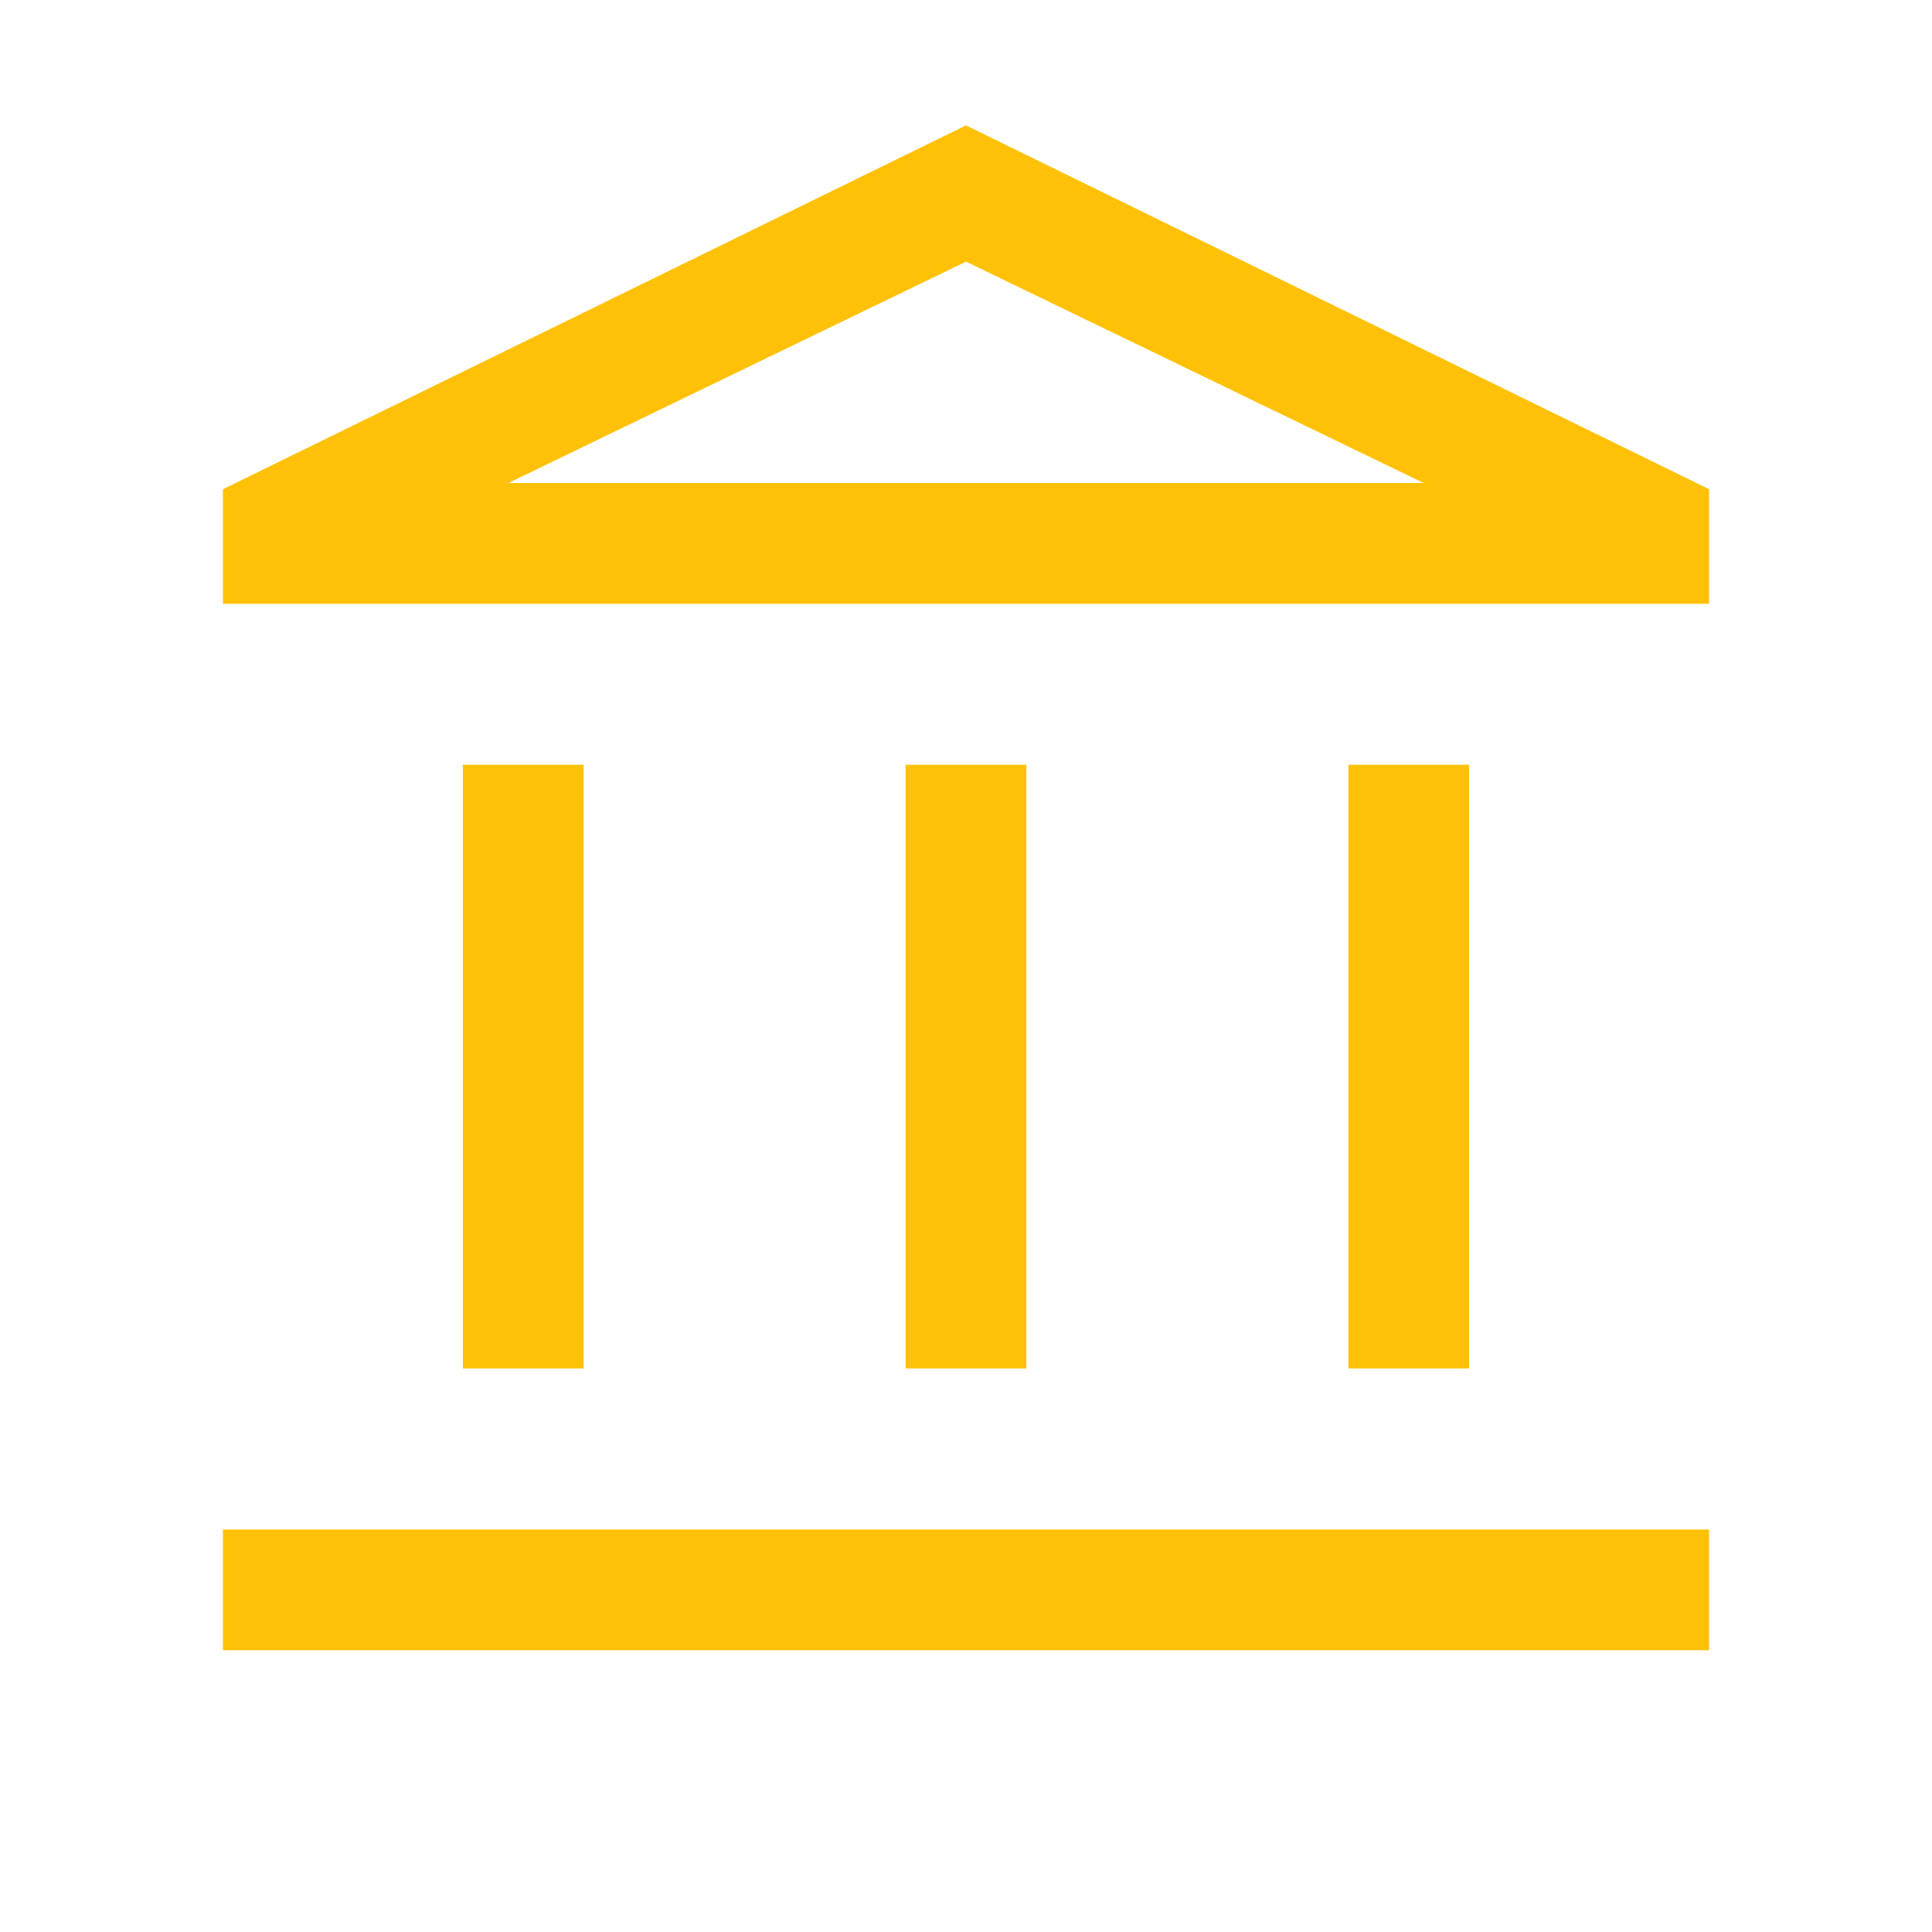 <svg width="48" height="48" viewBox="0 0 48 48" fill="none" xmlns="http://www.w3.org/2000/svg">
<mask id="mask0_5126_705" style="mask-type:alpha" maskUnits="userSpaceOnUse" x="0" y="0" width="48" height="48">
<rect width="48" height="48" fill="#D9D9D9"/>
</mask>
<g mask="url(#mask0_5126_705)">
<path d="M11.5 34V19H14.5V34H11.5ZM22.5 34V19H25.5V34H22.5ZM5.539 41V38H42.462V41H5.539ZM33.5 34V19H36.5V34H33.5ZM5.539 15V12.154L24 3.115L42.462 12.154V15H5.539ZM12.631 12H35.37L24 6.5L12.631 12Z" fill="#FFC107"/>
</g>
</svg>
